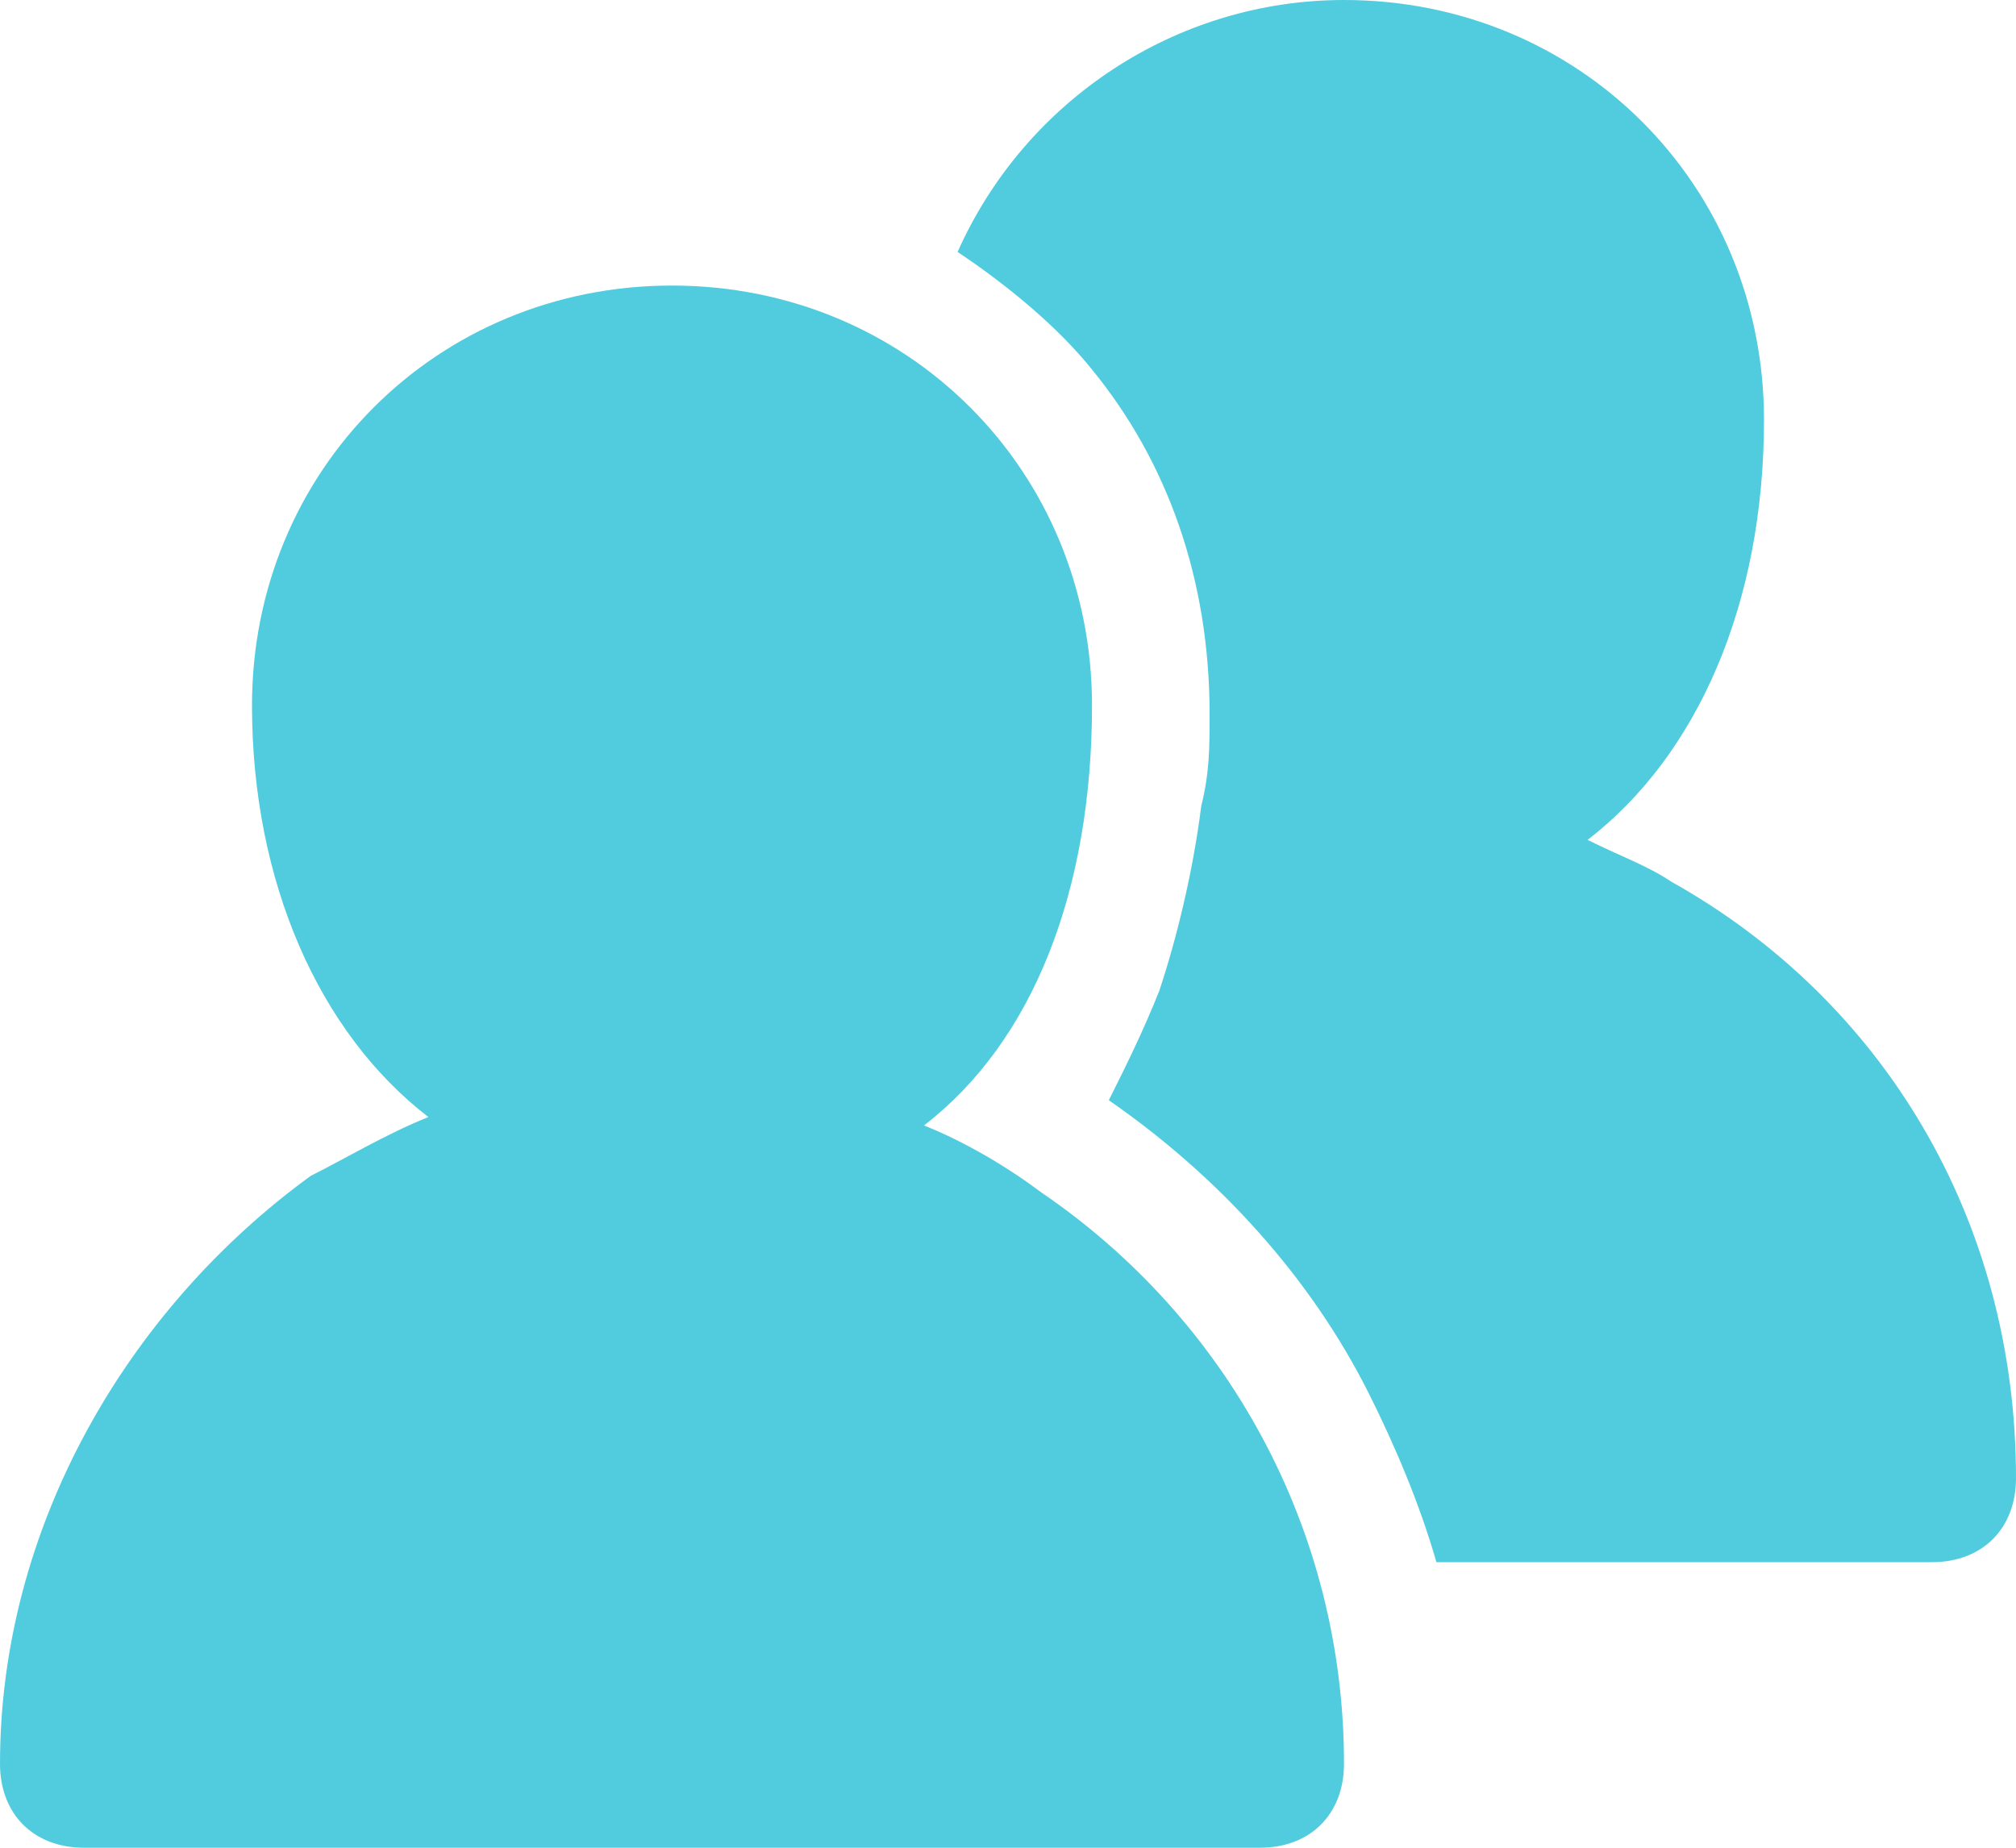<?xml version="1.0" encoding="UTF-8"?>
<svg width="240px" height="220px" viewBox="0 0 240 220" version="1.1" xmlns="http://www.w3.org/2000/svg" xmlns:xlink="http://www.w3.org/1999/xlink">
    <!-- Generator: Sketch 43.2 (39069) - http://www.bohemiancoding.com/sketch -->
    <title>1497592861_user-group</title>
    <desc>Created with Sketch.</desc>
    <defs></defs>
    <g id="Main" stroke="none" stroke-width="1" fill="none" fill-rule="evenodd">
        <g id="1497592861_user-group" fill-rule="nonzero" fill="#50CCDE">
            <path d="M199,105 C196,103 193,102 189,100 C202,90 210,72 210,50 C210,22 188,0 160,0 C140,0 122,12 114,30 C120,34 126,39 130,44 C139,55 144,69 144,85 L144,85 C144,89 144,92 143,96 C142,104 140,112 138,118 C136,123 134,127 132,131 C145,140 156,152 163,166 C166,172 169,179 171,186 L230,186 C236,186 240,182 240,176 C240,145 224,119 199,105 Z" id="Shape"></path>
            <path d="M124,142 C120,139 115,136 110,134 C123,124 130,106 130,84 C130,56 108,34 80,34 C52,34 30,56 30,84 C30,105 38,123 51,133 C46,135 41,138 37,140 C15,156 0,182 0,210 C0,216 4,220 10,220 L150,220 C156,220 160,216 160,210 C160,182 146,157 124,142 Z" id="Shape"></path>
        </g>
    </g>
</svg>